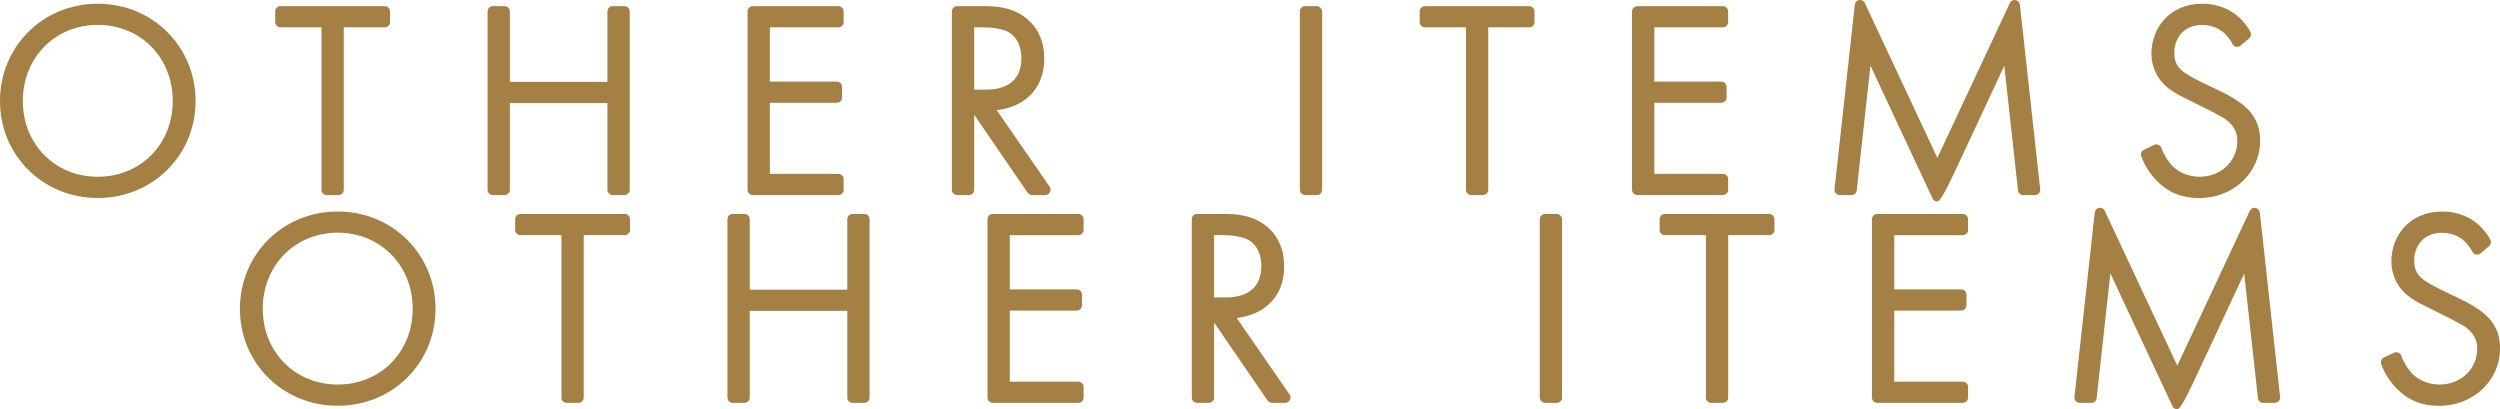 <?xml version="1.0" encoding="UTF-8"?><svg id="_レイヤー_2" xmlns="http://www.w3.org/2000/svg" viewBox="0 0 475.25 77.8"><defs><style>.cls-1{fill:#a58044;}</style></defs><g id="_レイヤー_1-2"><path class="cls-1" d="m18.59.71C8.17.71,0,8.83,0,19.2s8.17,18.44,18.59,18.44,18.59-8.1,18.59-18.44S29.02.71,18.59.71Zm0,32.89c-8.13,0-14.25-6.19-14.25-14.41s6.13-14.46,14.25-14.46,14.25,6.21,14.25,14.46-6.13,14.41-14.25,14.41Z"/><path class="cls-1" d="m61.11,36.08c0,.55.45,1,1,1h2.24c.55,0,1-.45,1-1V5.2h7.8c.55,0,1-.45,1-1v-2.03c0-.55-.45-1-1-1h-19.83c-.55,0-1,.45-1,1v2.03c0,.55.45,1,1,1h7.8v30.88Z"/><path class="cls-1" d="m115.47,36.08c0,.55.45,1,1,1h2.24c.55,0,1-.45,1-1V2.17c0-.55-.45-1-1-1h-2.24c-.55,0-1,.45-1,1v13.39h-18.54V2.17c0-.55-.45-1-1-1h-2.24c-.55,0-1,.45-1,1v33.91c0,.55.45,1,1,1h2.24c.55,0,1-.45,1-1v-16.49h18.54v16.49Z"/><path class="cls-1" d="m159.38,1.17h-16.27c-.55,0-1,.45-1,1v33.91c0,.55.45,1,1,1h16.27c.55,0,1-.45,1-1v-2.03c0-.55-.45-1-1-1h-13.03v-13.51h12.73c.55,0,1-.45,1-1v-2.03c0-.55-.45-1-1-1h-12.73V5.2h13.03c.55,0,1-.45,1-1v-2.03c0-.55-.45-1-1-1Z"/><path class="cls-1" d="m180.95,2.17v33.91c0,.55.45,1,1,1h2.24c.55,0,1-.45,1-1v-14.27l10.17,14.84c.19.27.5.43.82.43h2.54c.37,0,.71-.21.89-.54.17-.33.15-.73-.06-1.03l-10.07-14.56c.93-.11,1.82-.32,2.66-.6,4.05-1.37,6.37-4.71,6.37-9.18,0-2.45-.68-5.84-3.95-8.1-2.58-1.76-5.23-1.9-7.73-1.9h-4.88c-.55,0-1,.45-1,1Zm4.24,14.86V5.2h1.8c1.56,0,3.62.27,4.71.9.74.4,2.47,1.69,2.47,5.02,0,3.81-2.39,5.92-6.73,5.92h-2.25Z"/><rect class="cls-1" x="247.1" y="1.17" width="4.24" height="35.91" rx="1" ry="1"/><path class="cls-1" d="m291.71,4.2v-2.03c0-.55-.45-1-1-1h-19.83c-.55,0-1,.45-1,1v2.03c0,.55.45,1,1,1h7.8v30.88c0,.55.45,1,1,1h2.24c.55,0,1-.45,1-1V5.2h7.8c.55,0,1-.45,1-1Z"/><path class="cls-1" d="m327.52,1.17h-16.27c-.55,0-1,.45-1,1v33.91c0,.55.45,1,1,1h16.27c.55,0,1-.45,1-1v-2.03c0-.55-.45-1-1-1h-13.03v-13.51h12.73c.55,0,1-.45,1-1v-2.03c0-.55-.45-1-1-1h-12.73V5.2h13.03c.55,0,1-.45,1-1v-2.03c0-.55-.45-1-1-1Z"/><path class="cls-1" d="m384.61,37.08h2.24c.28,0,.56-.12.74-.33.19-.21.28-.49.25-.78l-3.86-35.08c-.05-.45-.39-.8-.83-.88-.44-.08-.88.16-1.07.56l-13.79,29.44-13.79-29.44c-.19-.41-.62-.64-1.07-.56-.44.07-.78.43-.83.88l-3.86,35.08c-.03.28.06.56.25.78.19.21.46.33.74.33h2.24c.51,0,.94-.38.99-.89l2.61-23.71,11.81,25.25c.16.35.52.58.91.58q.65,0,3.01-5.02c1.25-2.67,2.92-6.23,4.58-9.79,1.93-4.13,3.85-8.26,5.13-11l2.61,23.7c.06.51.48.89.99.89Z"/><path class="cls-1" d="m425.61,19.35c-1.47-1.04-2.87-1.71-5.18-2.81l-1.8-.87c-3.58-1.76-5.3-2.74-5.3-5.62,0-2.64,1.64-5.3,5.3-5.3,1.46,0,4.15.47,5.77,3.62.14.27.39.46.69.52.3.06.61-.02.84-.22l1.63-1.37c.36-.31.46-.82.24-1.24-1.84-3.4-5.16-5.35-9.12-5.35-6.36,0-9.69,4.75-9.69,9.44,0,1.59.4,3.02,1.21,4.38,1.34,2.22,3.29,3.24,6.62,4.85,2.79,1.37,4.76,2.38,5.67,2.91,1.93,1.17,2.82,2.6,2.82,4.48,0,3.89-3.09,6.83-7.19,6.83-2.21,0-4.34-.96-5.59-2.54-.44-.52-1.24-1.74-1.65-2.94-.09-.27-.3-.48-.56-.59-.26-.11-.56-.1-.82.02l-1.93.92c-.46.22-.69.75-.51,1.24.33.94.94,2.38,2.37,4.03,1.45,1.68,3.92,3.91,8.64,3.91,6.49,0,11.58-4.79,11.58-10.92,0-4.12-2.31-6.18-4.03-7.38Z"/><path class="cls-1" d="m64.2,40.21c-10.42,0-18.59,8.12-18.59,18.49s8.17,18.44,18.59,18.44,18.59-8.1,18.59-18.44-8.17-18.49-18.59-18.49Zm0,32.89c-8.13,0-14.25-6.19-14.25-14.41s6.13-14.46,14.25-14.46,14.25,6.21,14.25,14.46-6.13,14.41-14.25,14.41Z"/><path class="cls-1" d="m106.72,75.58c0,.55.45,1,1,1h2.24c.55,0,1-.45,1-1v-30.88h7.8c.55,0,1-.45,1-1v-2.03c0-.55-.45-1-1-1h-19.83c-.55,0-1,.45-1,1v2.03c0,.55.45,1,1,1h7.8v30.88Z"/><path class="cls-1" d="m161.07,75.58c0,.55.45,1,1,1h2.24c.55,0,1-.45,1-1v-33.91c0-.55-.45-1-1-1h-2.24c-.55,0-1,.45-1,1v13.39h-18.54v-13.39c0-.55-.45-1-1-1h-2.24c-.55,0-1,.45-1,1v33.91c0,.55.45,1,1,1h2.24c.55,0,1-.45,1-1v-16.49h18.54v16.49Z"/><path class="cls-1" d="m204.99,40.67h-16.27c-.55,0-1,.45-1,1v33.91c0,.55.45,1,1,1h16.27c.55,0,1-.45,1-1v-2.03c0-.55-.45-1-1-1h-13.03v-13.51h12.73c.55,0,1-.45,1-1v-2.03c0-.55-.45-1-1-1h-12.73v-10.3h13.03c.55,0,1-.45,1-1v-2.03c0-.55-.45-1-1-1Z"/><path class="cls-1" d="m226.56,41.67v33.91c0,.55.45,1,1,1h2.24c.55,0,1-.45,1-1v-14.27l10.17,14.84c.19.27.5.43.82.43h2.54c.37,0,.71-.21.89-.54.17-.33.15-.73-.06-1.03l-10.07-14.56c.93-.11,1.82-.32,2.66-.6,4.05-1.37,6.37-4.71,6.37-9.18,0-2.45-.68-5.84-3.95-8.1-2.58-1.76-5.23-1.9-7.73-1.9h-4.88c-.55,0-1,.45-1,1Zm4.24,14.86v-11.83h1.8c1.56,0,3.62.27,4.71.9.74.4,2.47,1.69,2.47,5.02,0,3.81-2.39,5.92-6.73,5.92h-2.25Z"/><rect class="cls-1" x="292.71" y="40.67" width="4.24" height="35.91" rx="1" ry="1"/><path class="cls-1" d="m337.32,43.7v-2.03c0-.55-.45-1-1-1h-19.83c-.55,0-1,.45-1,1v2.03c0,.55.45,1,1,1h7.8v30.88c0,.55.45,1,1,1h2.24c.55,0,1-.45,1-1v-30.88h7.8c.55,0,1-.45,1-1Z"/><path class="cls-1" d="m373.13,40.67h-16.27c-.55,0-1,.45-1,1v33.91c0,.55.45,1,1,1h16.27c.55,0,1-.45,1-1v-2.03c0-.55-.45-1-1-1h-13.03v-13.51h12.73c.55,0,1-.45,1-1v-2.03c0-.55-.45-1-1-1h-12.73v-10.3h13.03c.55,0,1-.45,1-1v-2.03c0-.55-.45-1-1-1Z"/><path class="cls-1" d="m430.22,76.58h2.24c.28,0,.56-.12.74-.33.19-.21.28-.49.25-.78l-3.86-35.08c-.05-.45-.39-.8-.83-.88-.44-.08-.88.16-1.07.56l-13.79,29.44-13.79-29.44c-.19-.41-.62-.64-1.07-.56-.44.07-.78.43-.83.88l-3.86,35.08c-.03.28.06.56.25.78.19.21.46.33.74.33h2.24c.51,0,.94-.38.99-.89l2.61-23.71,11.81,25.25c.16.35.52.58.91.58q.65,0,3.01-5.02c1.25-2.67,2.92-6.23,4.58-9.79,1.93-4.13,3.85-8.26,5.13-11l2.61,23.7c.06.51.48.89.99.89Z"/><path class="cls-1" d="m471.22,58.85c-1.47-1.04-2.87-1.71-5.18-2.81l-1.8-.87c-3.58-1.76-5.3-2.74-5.3-5.62,0-2.64,1.64-5.3,5.3-5.3,1.46,0,4.15.47,5.77,3.62.14.27.39.46.69.52.3.06.61-.02.84-.22l1.63-1.37c.36-.31.46-.82.24-1.24-1.84-3.4-5.16-5.35-9.12-5.35-6.36,0-9.69,4.75-9.69,9.44,0,1.59.4,3.02,1.21,4.38,1.34,2.22,3.29,3.24,6.62,4.85,2.79,1.37,4.76,2.38,5.67,2.91,1.93,1.17,2.82,2.6,2.82,4.48,0,3.89-3.09,6.83-7.19,6.83-2.21,0-4.34-.96-5.59-2.54-.44-.52-1.24-1.74-1.65-2.94-.09-.27-.3-.48-.56-.59-.26-.11-.56-.1-.82.02l-1.93.92c-.46.22-.69.75-.51,1.24.33.94.94,2.38,2.37,4.03,1.45,1.68,3.92,3.91,8.64,3.91,6.49,0,11.58-4.79,11.58-10.92,0-4.12-2.31-6.18-4.03-7.38Z"/></g></svg>